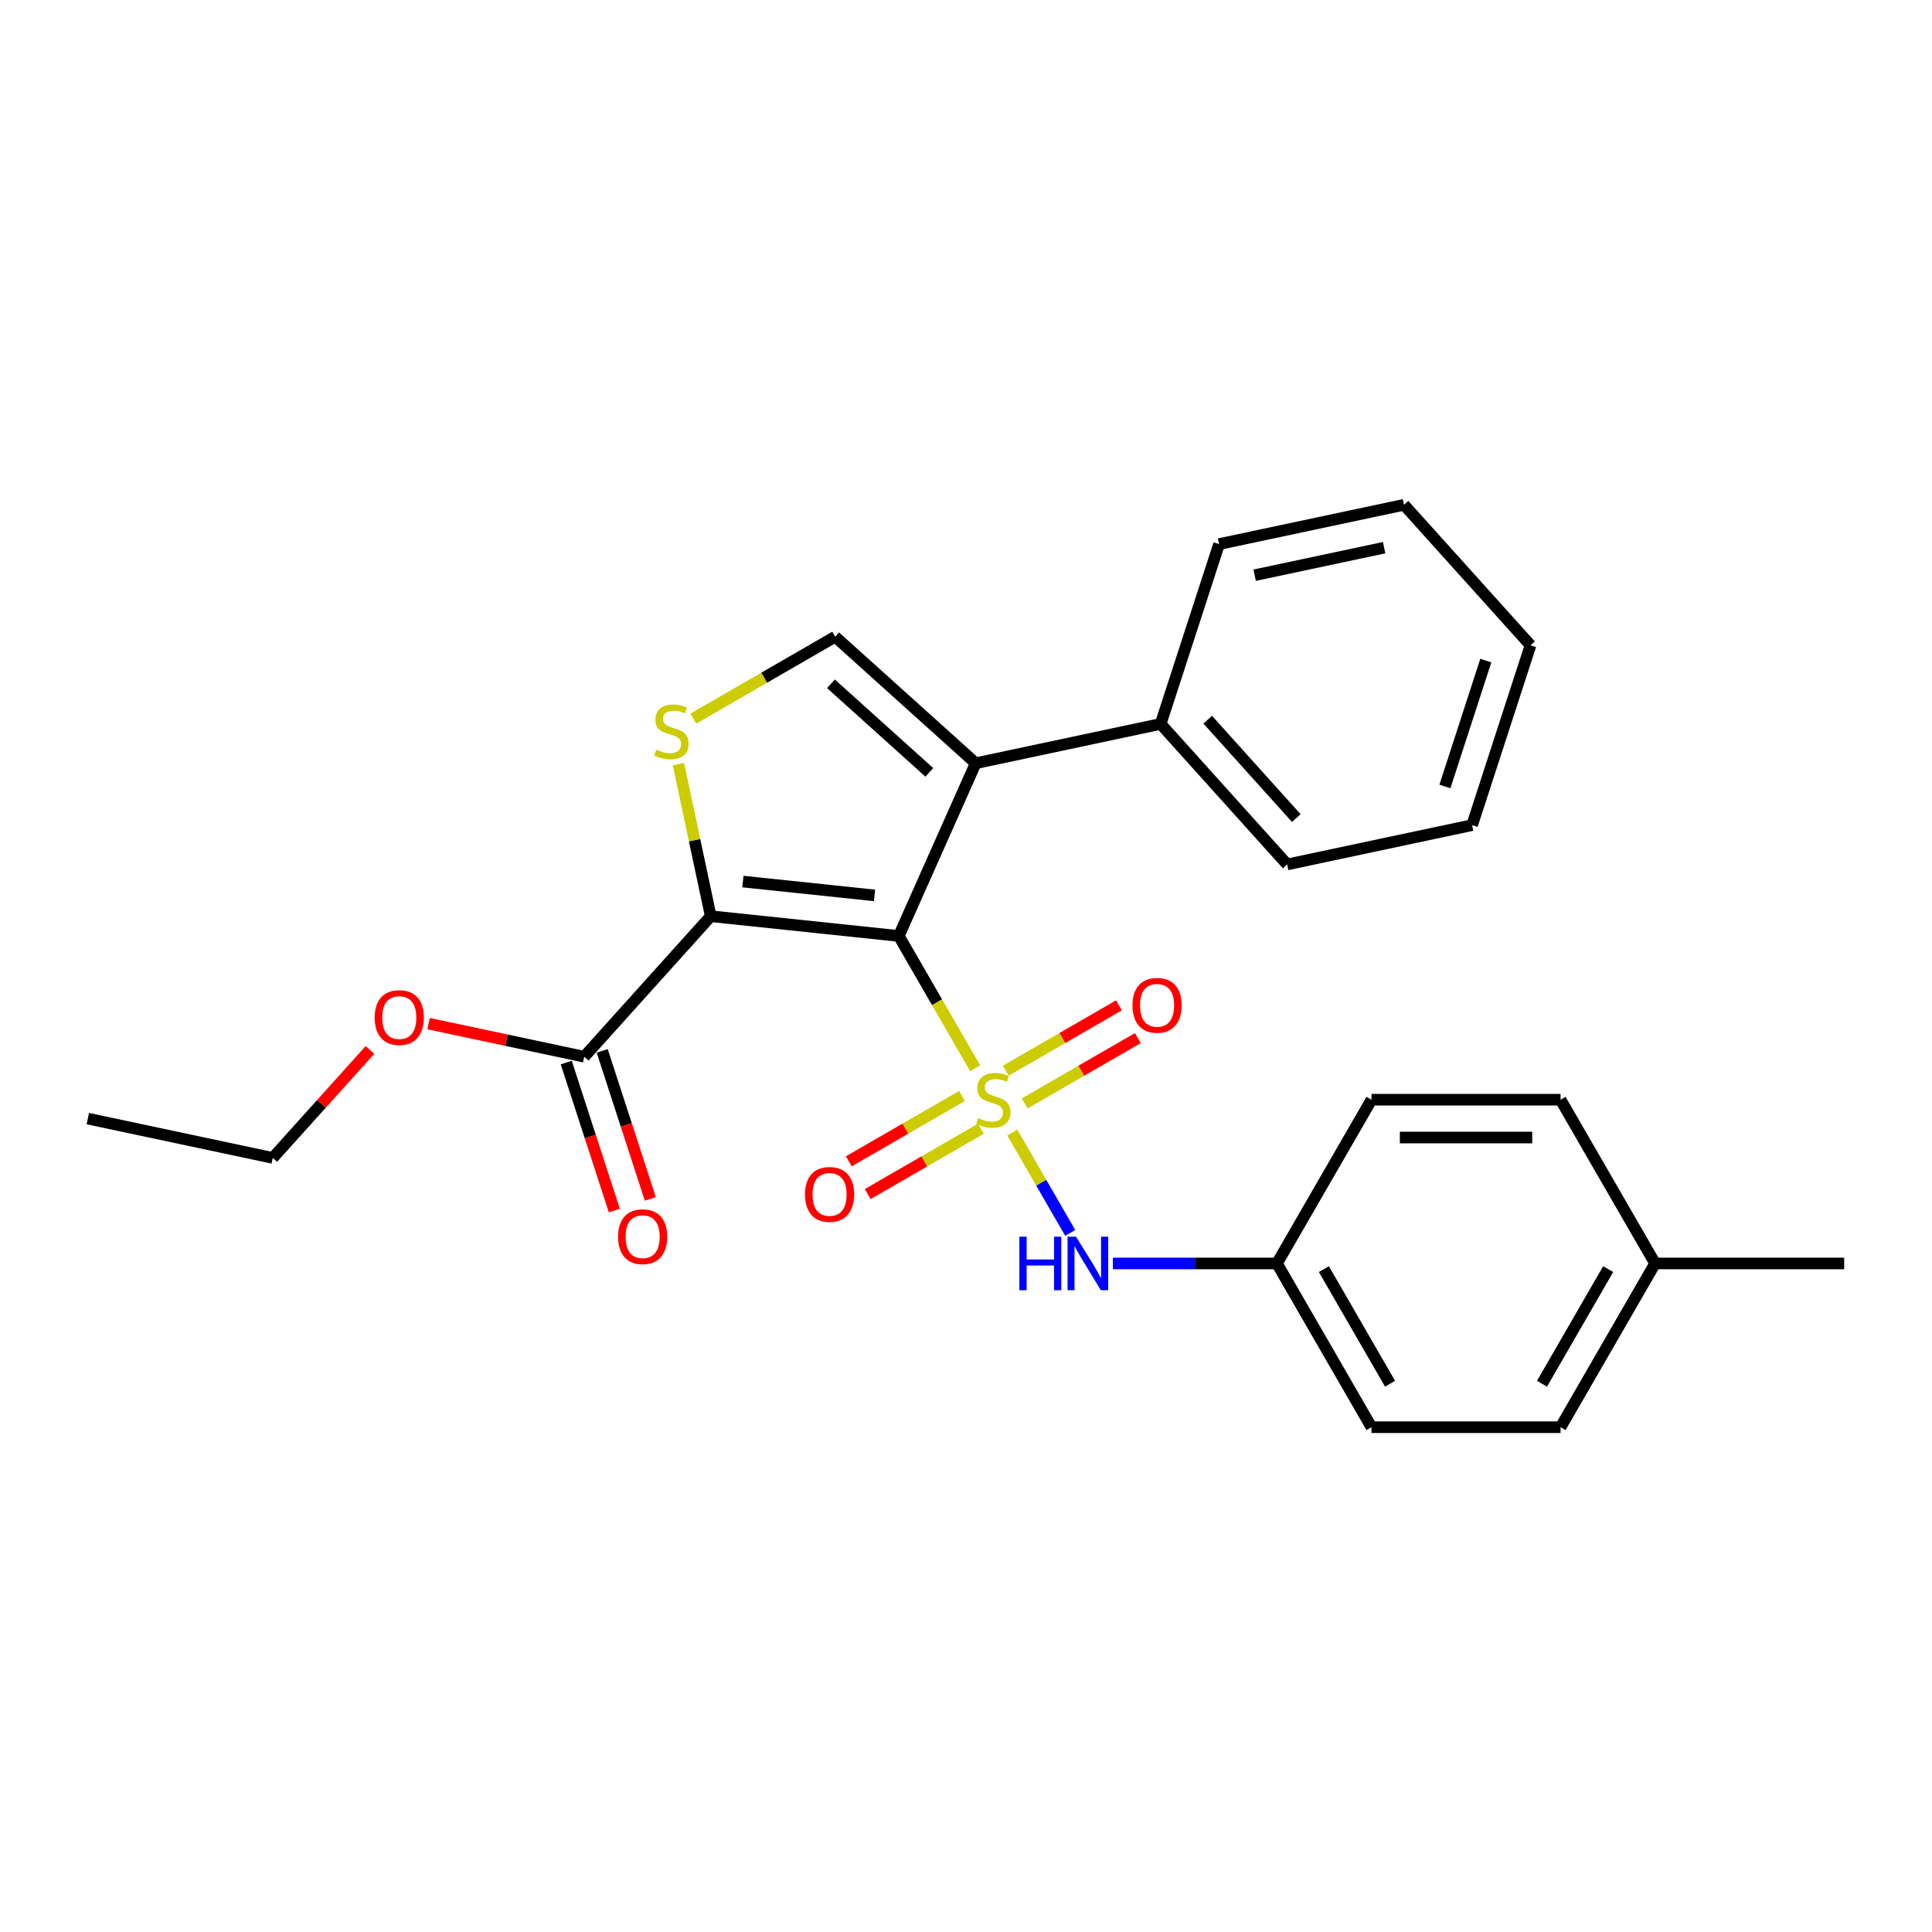 <?xml version='1.0' encoding='iso-8859-1'?>
<svg version='1.1' baseProfile='full'
              xmlns='http://www.w3.org/2000/svg'
                      xmlns:rdkit='http://www.rdkit.org/xml'
                      xmlns:xlink='http://www.w3.org/1999/xlink'
                  xml:space='preserve'
width='1000px' height='1000px' viewBox='0 0 1000 1000'>
<!-- END OF HEADER -->
<rect style='opacity:1.0;fill:#FFFFFF;stroke:none' width='1000' height='1000' x='0' y='0'> </rect>
<path class='bond-0' d='M 504.755,552.946 L 484.983,518.701' style='fill:none;fill-rule:evenodd;stroke:#CCCC00;stroke-width:6px;stroke-linecap:butt;stroke-linejoin:miter;stroke-opacity:1' />
<path class='bond-0' d='M 484.983,518.701 L 465.212,484.456' style='fill:none;fill-rule:evenodd;stroke:#000000;stroke-width:6px;stroke-linecap:butt;stroke-linejoin:miter;stroke-opacity:1' />
<path class='bond-5' d='M 523.966,586.221 L 538.957,612.187' style='fill:none;fill-rule:evenodd;stroke:#CCCC00;stroke-width:6px;stroke-linecap:butt;stroke-linejoin:miter;stroke-opacity:1' />
<path class='bond-5' d='M 538.957,612.187 L 553.949,638.153' style='fill:none;fill-rule:evenodd;stroke:#0000FF;stroke-width:6px;stroke-linecap:butt;stroke-linejoin:miter;stroke-opacity:1' />
<path class='bond-7' d='M 530.372,571.144 L 559.662,554.233' style='fill:none;fill-rule:evenodd;stroke:#CCCC00;stroke-width:6px;stroke-linecap:butt;stroke-linejoin:miter;stroke-opacity:1' />
<path class='bond-7' d='M 559.662,554.233 L 588.952,537.323' style='fill:none;fill-rule:evenodd;stroke:#FF0000;stroke-width:6px;stroke-linecap:butt;stroke-linejoin:miter;stroke-opacity:1' />
<path class='bond-7' d='M 520.585,554.193 L 549.875,537.282' style='fill:none;fill-rule:evenodd;stroke:#CCCC00;stroke-width:6px;stroke-linecap:butt;stroke-linejoin:miter;stroke-opacity:1' />
<path class='bond-7' d='M 549.875,537.282 L 579.165,520.372' style='fill:none;fill-rule:evenodd;stroke:#FF0000;stroke-width:6px;stroke-linecap:butt;stroke-linejoin:miter;stroke-opacity:1' />
<path class='bond-8' d='M 497.919,567.279 L 468.629,584.189' style='fill:none;fill-rule:evenodd;stroke:#CCCC00;stroke-width:6px;stroke-linecap:butt;stroke-linejoin:miter;stroke-opacity:1' />
<path class='bond-8' d='M 468.629,584.189 L 439.339,601.1' style='fill:none;fill-rule:evenodd;stroke:#FF0000;stroke-width:6px;stroke-linecap:butt;stroke-linejoin:miter;stroke-opacity:1' />
<path class='bond-8' d='M 507.706,584.23 L 478.416,601.14' style='fill:none;fill-rule:evenodd;stroke:#CCCC00;stroke-width:6px;stroke-linecap:butt;stroke-linejoin:miter;stroke-opacity:1' />
<path class='bond-8' d='M 478.416,601.14 L 449.126,618.051' style='fill:none;fill-rule:evenodd;stroke:#FF0000;stroke-width:6px;stroke-linecap:butt;stroke-linejoin:miter;stroke-opacity:1' />
<path class='bond-1' d='M 465.212,484.456 L 367.882,474.226' style='fill:none;fill-rule:evenodd;stroke:#000000;stroke-width:6px;stroke-linecap:butt;stroke-linejoin:miter;stroke-opacity:1' />
<path class='bond-1' d='M 452.659,463.456 L 384.527,456.295' style='fill:none;fill-rule:evenodd;stroke:#000000;stroke-width:6px;stroke-linecap:butt;stroke-linejoin:miter;stroke-opacity:1' />
<path class='bond-2' d='M 465.212,484.456 L 505.018,395.051' style='fill:none;fill-rule:evenodd;stroke:#000000;stroke-width:6px;stroke-linecap:butt;stroke-linejoin:miter;stroke-opacity:1' />
<path class='bond-3' d='M 367.882,474.226 L 359.516,434.867' style='fill:none;fill-rule:evenodd;stroke:#000000;stroke-width:6px;stroke-linecap:butt;stroke-linejoin:miter;stroke-opacity:1' />
<path class='bond-3' d='M 359.516,434.867 L 351.15,395.508' style='fill:none;fill-rule:evenodd;stroke:#CCCC00;stroke-width:6px;stroke-linecap:butt;stroke-linejoin:miter;stroke-opacity:1' />
<path class='bond-6' d='M 367.882,474.226 L 302.396,546.956' style='fill:none;fill-rule:evenodd;stroke:#000000;stroke-width:6px;stroke-linecap:butt;stroke-linejoin:miter;stroke-opacity:1' />
<path class='bond-4' d='M 505.018,395.051 L 432.289,329.565' style='fill:none;fill-rule:evenodd;stroke:#000000;stroke-width:6px;stroke-linecap:butt;stroke-linejoin:miter;stroke-opacity:1' />
<path class='bond-4' d='M 481.012,399.774 L 430.101,353.934' style='fill:none;fill-rule:evenodd;stroke:#000000;stroke-width:6px;stroke-linecap:butt;stroke-linejoin:miter;stroke-opacity:1' />
<path class='bond-9' d='M 505.018,395.051 L 600.746,374.703' style='fill:none;fill-rule:evenodd;stroke:#000000;stroke-width:6px;stroke-linecap:butt;stroke-linejoin:miter;stroke-opacity:1' />
<path class='bond-26' d='M 358.867,371.955 L 395.578,350.76' style='fill:none;fill-rule:evenodd;stroke:#CCCC00;stroke-width:6px;stroke-linecap:butt;stroke-linejoin:miter;stroke-opacity:1' />
<path class='bond-26' d='M 395.578,350.76 L 432.289,329.565' style='fill:none;fill-rule:evenodd;stroke:#000000;stroke-width:6px;stroke-linecap:butt;stroke-linejoin:miter;stroke-opacity:1' />
<path class='bond-11' d='M 576.036,653.966 L 618.491,653.966' style='fill:none;fill-rule:evenodd;stroke:#0000FF;stroke-width:6px;stroke-linecap:butt;stroke-linejoin:miter;stroke-opacity:1' />
<path class='bond-11' d='M 618.491,653.966 L 660.946,653.966' style='fill:none;fill-rule:evenodd;stroke:#000000;stroke-width:6px;stroke-linecap:butt;stroke-linejoin:miter;stroke-opacity:1' />
<path class='bond-10' d='M 293.088,549.98 L 305.535,588.288' style='fill:none;fill-rule:evenodd;stroke:#000000;stroke-width:6px;stroke-linecap:butt;stroke-linejoin:miter;stroke-opacity:1' />
<path class='bond-10' d='M 305.535,588.288 L 317.982,626.595' style='fill:none;fill-rule:evenodd;stroke:#FF0000;stroke-width:6px;stroke-linecap:butt;stroke-linejoin:miter;stroke-opacity:1' />
<path class='bond-10' d='M 311.704,543.931 L 324.151,582.239' style='fill:none;fill-rule:evenodd;stroke:#000000;stroke-width:6px;stroke-linecap:butt;stroke-linejoin:miter;stroke-opacity:1' />
<path class='bond-10' d='M 324.151,582.239 L 336.598,620.547' style='fill:none;fill-rule:evenodd;stroke:#FF0000;stroke-width:6px;stroke-linecap:butt;stroke-linejoin:miter;stroke-opacity:1' />
<path class='bond-12' d='M 302.396,546.956 L 262.117,538.394' style='fill:none;fill-rule:evenodd;stroke:#000000;stroke-width:6px;stroke-linecap:butt;stroke-linejoin:miter;stroke-opacity:1' />
<path class='bond-12' d='M 262.117,538.394 L 221.837,529.832' style='fill:none;fill-rule:evenodd;stroke:#FF0000;stroke-width:6px;stroke-linecap:butt;stroke-linejoin:miter;stroke-opacity:1' />
<path class='bond-18' d='M 600.746,374.703 L 666.232,447.432' style='fill:none;fill-rule:evenodd;stroke:#000000;stroke-width:6px;stroke-linecap:butt;stroke-linejoin:miter;stroke-opacity:1' />
<path class='bond-18' d='M 625.115,372.515 L 670.955,423.426' style='fill:none;fill-rule:evenodd;stroke:#000000;stroke-width:6px;stroke-linecap:butt;stroke-linejoin:miter;stroke-opacity:1' />
<path class='bond-19' d='M 600.746,374.703 L 630.989,281.626' style='fill:none;fill-rule:evenodd;stroke:#000000;stroke-width:6px;stroke-linecap:butt;stroke-linejoin:miter;stroke-opacity:1' />
<path class='bond-14' d='M 660.946,653.966 L 709.879,569.211' style='fill:none;fill-rule:evenodd;stroke:#000000;stroke-width:6px;stroke-linecap:butt;stroke-linejoin:miter;stroke-opacity:1' />
<path class='bond-15' d='M 660.946,653.966 L 709.879,738.721' style='fill:none;fill-rule:evenodd;stroke:#000000;stroke-width:6px;stroke-linecap:butt;stroke-linejoin:miter;stroke-opacity:1' />
<path class='bond-15' d='M 685.237,656.893 L 719.49,716.221' style='fill:none;fill-rule:evenodd;stroke:#000000;stroke-width:6px;stroke-linecap:butt;stroke-linejoin:miter;stroke-opacity:1' />
<path class='bond-20' d='M 191.499,543.455 L 166.341,571.396' style='fill:none;fill-rule:evenodd;stroke:#FF0000;stroke-width:6px;stroke-linecap:butt;stroke-linejoin:miter;stroke-opacity:1' />
<path class='bond-20' d='M 166.341,571.396 L 141.183,599.337' style='fill:none;fill-rule:evenodd;stroke:#000000;stroke-width:6px;stroke-linecap:butt;stroke-linejoin:miter;stroke-opacity:1' />
<path class='bond-13' d='M 856.679,653.966 L 807.745,738.721' style='fill:none;fill-rule:evenodd;stroke:#000000;stroke-width:6px;stroke-linecap:butt;stroke-linejoin:miter;stroke-opacity:1' />
<path class='bond-13' d='M 832.388,656.893 L 798.134,716.221' style='fill:none;fill-rule:evenodd;stroke:#000000;stroke-width:6px;stroke-linecap:butt;stroke-linejoin:miter;stroke-opacity:1' />
<path class='bond-21' d='M 856.679,653.966 L 954.545,653.966' style='fill:none;fill-rule:evenodd;stroke:#000000;stroke-width:6px;stroke-linecap:butt;stroke-linejoin:miter;stroke-opacity:1' />
<path class='bond-27' d='M 856.679,653.966 L 807.745,569.211' style='fill:none;fill-rule:evenodd;stroke:#000000;stroke-width:6px;stroke-linecap:butt;stroke-linejoin:miter;stroke-opacity:1' />
<path class='bond-17' d='M 709.879,569.211 L 807.745,569.211' style='fill:none;fill-rule:evenodd;stroke:#000000;stroke-width:6px;stroke-linecap:butt;stroke-linejoin:miter;stroke-opacity:1' />
<path class='bond-17' d='M 724.559,588.785 L 793.065,588.785' style='fill:none;fill-rule:evenodd;stroke:#000000;stroke-width:6px;stroke-linecap:butt;stroke-linejoin:miter;stroke-opacity:1' />
<path class='bond-16' d='M 709.879,738.721 L 807.745,738.721' style='fill:none;fill-rule:evenodd;stroke:#000000;stroke-width:6px;stroke-linecap:butt;stroke-linejoin:miter;stroke-opacity:1' />
<path class='bond-24' d='M 666.232,447.432 L 761.96,427.085' style='fill:none;fill-rule:evenodd;stroke:#000000;stroke-width:6px;stroke-linecap:butt;stroke-linejoin:miter;stroke-opacity:1' />
<path class='bond-23' d='M 630.989,281.626 L 726.717,261.279' style='fill:none;fill-rule:evenodd;stroke:#000000;stroke-width:6px;stroke-linecap:butt;stroke-linejoin:miter;stroke-opacity:1' />
<path class='bond-23' d='M 649.417,297.72 L 716.427,283.476' style='fill:none;fill-rule:evenodd;stroke:#000000;stroke-width:6px;stroke-linecap:butt;stroke-linejoin:miter;stroke-opacity:1' />
<path class='bond-22' d='M 141.183,599.337 L 45.455,578.989' style='fill:none;fill-rule:evenodd;stroke:#000000;stroke-width:6px;stroke-linecap:butt;stroke-linejoin:miter;stroke-opacity:1' />
<path class='bond-25' d='M 726.717,261.279 L 792.202,334.008' style='fill:none;fill-rule:evenodd;stroke:#000000;stroke-width:6px;stroke-linecap:butt;stroke-linejoin:miter;stroke-opacity:1' />
<path class='bond-28' d='M 761.96,427.085 L 792.202,334.008' style='fill:none;fill-rule:evenodd;stroke:#000000;stroke-width:6px;stroke-linecap:butt;stroke-linejoin:miter;stroke-opacity:1' />
<path class='bond-28' d='M 747.881,407.075 L 769.051,341.921' style='fill:none;fill-rule:evenodd;stroke:#000000;stroke-width:6px;stroke-linecap:butt;stroke-linejoin:miter;stroke-opacity:1' />
<path  class='atom-0' d='M 506.316 578.724
Q 506.629 578.841, 507.921 579.389
Q 509.213 579.937, 510.622 580.29
Q 512.071 580.603, 513.48 580.603
Q 516.103 580.603, 517.63 579.35
Q 519.156 578.058, 519.156 575.827
Q 519.156 574.3, 518.373 573.361
Q 517.63 572.421, 516.455 571.912
Q 515.281 571.404, 513.323 570.816
Q 510.857 570.073, 509.37 569.368
Q 507.921 568.663, 506.864 567.176
Q 505.846 565.688, 505.846 563.183
Q 505.846 559.699, 508.195 557.546
Q 510.583 555.393, 515.281 555.393
Q 518.491 555.393, 522.131 556.919
L 521.231 559.934
Q 517.904 558.563, 515.398 558.563
Q 512.697 558.563, 511.21 559.699
Q 509.722 560.795, 509.761 562.713
Q 509.761 564.201, 510.505 565.101
Q 511.288 566.001, 512.384 566.51
Q 513.519 567.019, 515.398 567.606
Q 517.904 568.389, 519.391 569.172
Q 520.879 569.955, 521.936 571.56
Q 523.032 573.126, 523.032 575.827
Q 523.032 579.663, 520.448 581.738
Q 517.904 583.774, 513.637 583.774
Q 511.17 583.774, 509.291 583.226
Q 507.451 582.717, 505.259 581.817
L 506.316 578.724
' fill='#CCCC00'/>
<path  class='atom-4' d='M 339.705 388.011
Q 340.018 388.128, 341.31 388.677
Q 342.602 389.225, 344.011 389.577
Q 345.459 389.89, 346.869 389.89
Q 349.491 389.89, 351.018 388.637
Q 352.545 387.346, 352.545 385.114
Q 352.545 383.587, 351.762 382.648
Q 351.018 381.708, 349.844 381.2
Q 348.669 380.691, 346.712 380.103
Q 344.246 379.36, 342.758 378.655
Q 341.31 377.95, 340.253 376.463
Q 339.235 374.975, 339.235 372.47
Q 339.235 368.986, 341.584 366.833
Q 343.972 364.68, 348.669 364.68
Q 351.879 364.68, 355.52 366.206
L 354.62 369.221
Q 351.292 367.851, 348.787 367.851
Q 346.086 367.851, 344.598 368.986
Q 343.111 370.082, 343.15 372
Q 343.15 373.488, 343.893 374.388
Q 344.676 375.288, 345.773 375.797
Q 346.908 376.306, 348.787 376.893
Q 351.292 377.676, 352.78 378.459
Q 354.267 379.242, 355.324 380.847
Q 356.42 382.413, 356.42 385.114
Q 356.42 388.951, 353.837 391.025
Q 351.292 393.061, 347.025 393.061
Q 344.559 393.061, 342.68 392.513
Q 340.84 392.004, 338.648 391.104
L 339.705 388.011
' fill='#CCCC00'/>
<path  class='atom-6' d='M 527.632 640.108
L 531.39 640.108
L 531.39 651.892
L 545.561 651.892
L 545.561 640.108
L 549.319 640.108
L 549.319 667.824
L 545.561 667.824
L 545.561 655.023
L 531.39 655.023
L 531.39 667.824
L 527.632 667.824
L 527.632 640.108
' fill='#0000FF'/>
<path  class='atom-6' d='M 556.952 640.108
L 566.034 654.788
Q 566.935 656.237, 568.383 658.86
Q 569.832 661.482, 569.91 661.639
L 569.91 640.108
L 573.59 640.108
L 573.59 667.824
L 569.793 667.824
L 560.045 651.774
Q 558.91 649.895, 557.696 647.742
Q 556.522 645.589, 556.169 644.923
L 556.169 667.824
L 552.568 667.824
L 552.568 640.108
L 556.952 640.108
' fill='#0000FF'/>
<path  class='atom-8' d='M 586.178 520.356
Q 586.178 513.701, 589.466 509.982
Q 592.755 506.263, 598.901 506.263
Q 605.047 506.263, 608.335 509.982
Q 611.623 513.701, 611.623 520.356
Q 611.623 527.089, 608.296 530.926
Q 604.968 534.723, 598.901 534.723
Q 592.794 534.723, 589.466 530.926
Q 586.178 527.129, 586.178 520.356
M 598.901 531.591
Q 603.128 531.591, 605.399 528.773
Q 607.709 525.915, 607.709 520.356
Q 607.709 514.915, 605.399 512.175
Q 603.128 509.395, 598.901 509.395
Q 594.673 509.395, 592.363 512.135
Q 590.093 514.876, 590.093 520.356
Q 590.093 525.954, 592.363 528.773
Q 594.673 531.591, 598.901 531.591
' fill='#FF0000'/>
<path  class='atom-9' d='M 416.668 618.223
Q 416.668 611.568, 419.956 607.849
Q 423.245 604.13, 429.391 604.13
Q 435.537 604.13, 438.825 607.849
Q 442.113 611.568, 442.113 618.223
Q 442.113 624.956, 438.786 628.792
Q 435.458 632.59, 429.391 632.59
Q 423.284 632.59, 419.956 628.792
Q 416.668 624.995, 416.668 618.223
M 429.391 629.458
Q 433.618 629.458, 435.889 626.639
Q 438.199 623.782, 438.199 618.223
Q 438.199 612.782, 435.889 610.041
Q 433.618 607.262, 429.391 607.262
Q 425.163 607.262, 422.853 610.002
Q 420.583 612.742, 420.583 618.223
Q 420.583 623.821, 422.853 626.639
Q 425.163 629.458, 429.391 629.458
' fill='#FF0000'/>
<path  class='atom-11' d='M 319.916 640.111
Q 319.916 633.456, 323.204 629.737
Q 326.493 626.018, 332.639 626.018
Q 338.785 626.018, 342.073 629.737
Q 345.361 633.456, 345.361 640.111
Q 345.361 646.844, 342.034 650.68
Q 338.706 654.477, 332.639 654.477
Q 326.532 654.477, 323.204 650.68
Q 319.916 646.883, 319.916 640.111
M 332.639 651.346
Q 336.866 651.346, 339.137 648.527
Q 341.447 645.669, 341.447 640.111
Q 341.447 634.669, 339.137 631.929
Q 336.866 629.149, 332.639 629.149
Q 328.411 629.149, 326.101 631.89
Q 323.831 634.63, 323.831 640.111
Q 323.831 645.709, 326.101 648.527
Q 328.411 651.346, 332.639 651.346
' fill='#FF0000'/>
<path  class='atom-13' d='M 193.945 526.686
Q 193.945 520.031, 197.234 516.312
Q 200.522 512.593, 206.668 512.593
Q 212.814 512.593, 216.102 516.312
Q 219.391 520.031, 219.391 526.686
Q 219.391 533.419, 216.063 537.256
Q 212.736 541.053, 206.668 541.053
Q 200.561 541.053, 197.234 537.256
Q 193.945 533.459, 193.945 526.686
M 206.668 537.921
Q 210.896 537.921, 213.166 535.103
Q 215.476 532.245, 215.476 526.686
Q 215.476 521.245, 213.166 518.505
Q 210.896 515.725, 206.668 515.725
Q 202.44 515.725, 200.131 518.465
Q 197.86 521.206, 197.86 526.686
Q 197.86 532.284, 200.131 535.103
Q 202.44 537.921, 206.668 537.921
' fill='#FF0000'/>
</svg>
